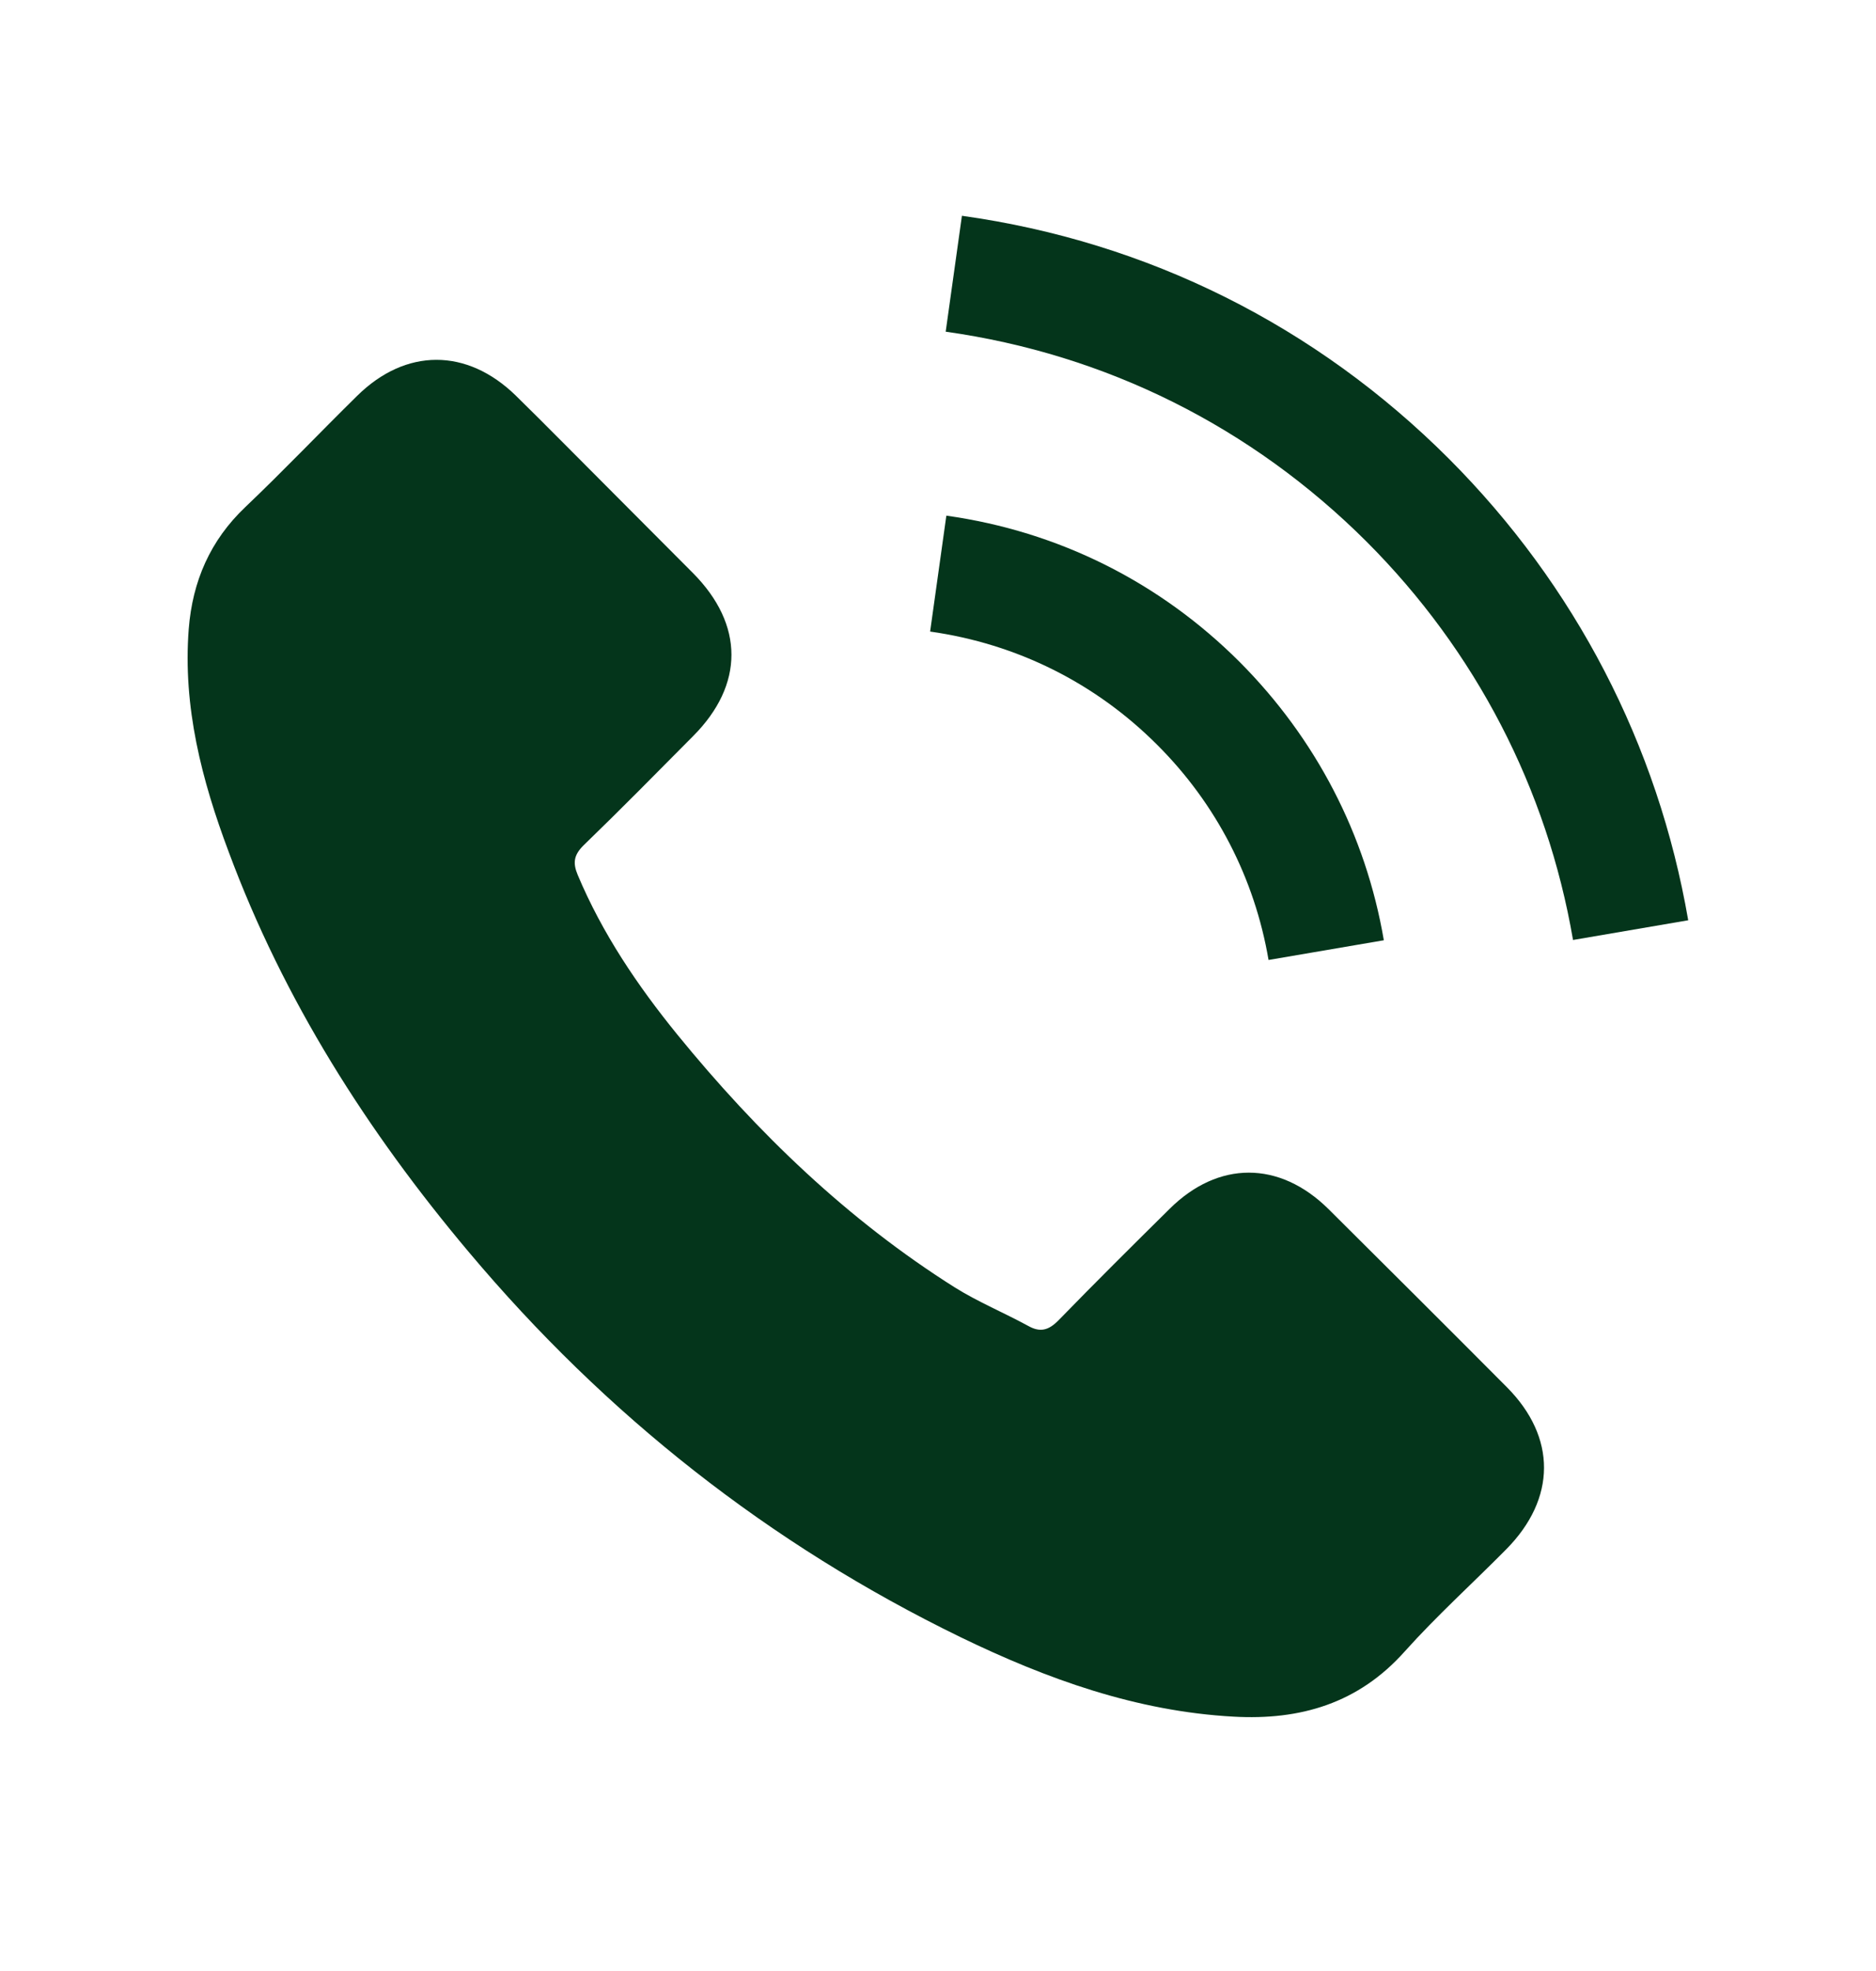 <svg width="20" height="21" viewBox="0 0 20 21" fill="none" xmlns="http://www.w3.org/2000/svg">
<path d="M14.162 12.881C13.639 12.365 12.987 12.365 12.468 12.881C12.071 13.273 11.675 13.666 11.286 14.066C11.179 14.175 11.089 14.199 10.96 14.126C10.703 13.986 10.43 13.873 10.184 13.72C9.036 12.997 8.073 12.068 7.221 11.023C6.799 10.504 6.422 9.948 6.159 9.322C6.106 9.196 6.116 9.112 6.219 9.009C6.615 8.626 7.002 8.233 7.391 7.841C7.934 7.295 7.934 6.656 7.388 6.106C7.078 5.793 6.769 5.487 6.459 5.174C6.139 4.855 5.823 4.532 5.5 4.216C4.978 3.706 4.325 3.706 3.806 4.219C3.406 4.612 3.024 5.014 2.617 5.401C2.241 5.757 2.052 6.193 2.012 6.702C1.948 7.531 2.151 8.313 2.438 9.076C3.024 10.654 3.916 12.055 4.998 13.34C6.459 15.078 8.203 16.453 10.244 17.445C11.163 17.89 12.115 18.233 13.15 18.29C13.862 18.33 14.482 18.15 14.977 17.594C15.317 17.215 15.7 16.869 16.059 16.506C16.592 15.966 16.595 15.314 16.066 14.781C15.434 14.146 14.798 13.513 14.162 12.881Z" fill="#04351B"/>
<path d="M13.524 10.228L14.753 10.018C14.56 8.89 14.027 7.868 13.218 7.055C12.363 6.2 11.281 5.661 10.089 5.494L9.916 6.729C10.838 6.859 11.677 7.275 12.339 7.938C12.965 8.563 13.375 9.356 13.524 10.228Z" fill="#04351B"/>
<path d="M15.448 4.889C14.03 3.471 12.236 2.575 10.255 2.299L10.082 3.534C11.793 3.774 13.344 4.549 14.569 5.771C15.731 6.933 16.493 8.401 16.77 10.015L17.998 9.805C17.675 7.935 16.793 6.237 15.448 4.889Z" fill="#04351B"/>
</svg>
